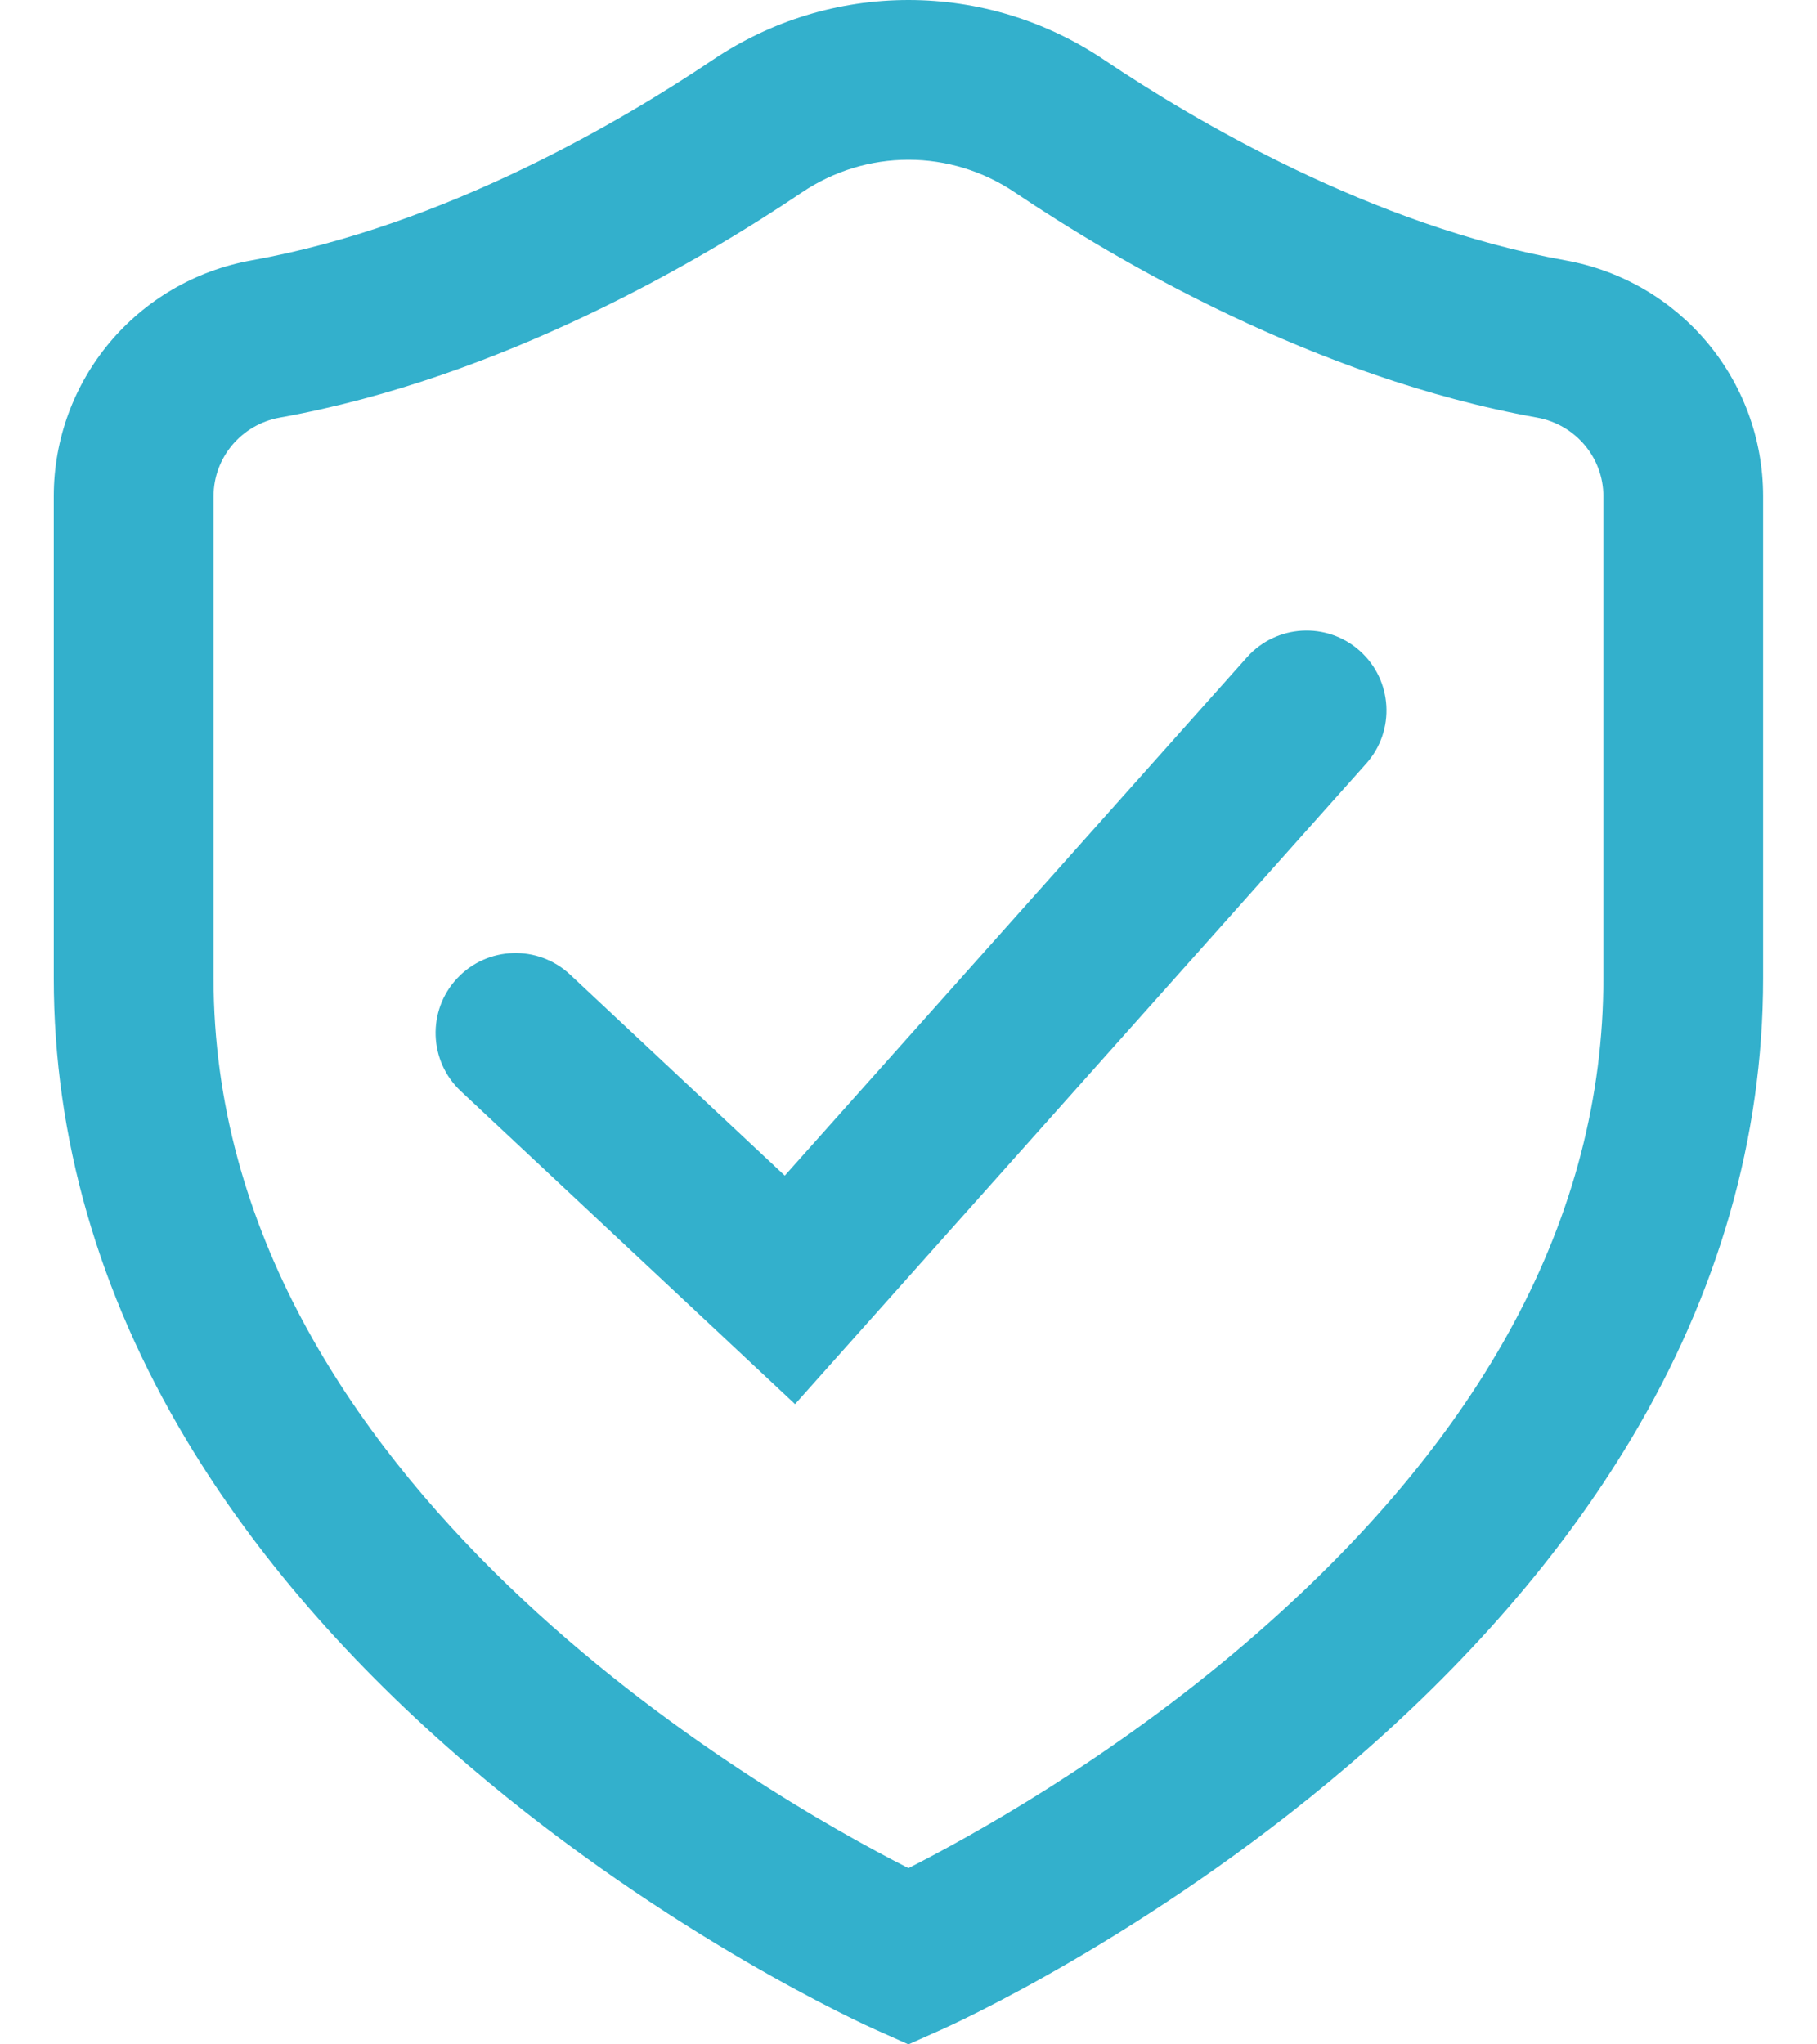 <svg width="32" height="36" viewBox="0 0 32 36" fill="none" xmlns="http://www.w3.org/2000/svg">
<path d="M27.566 4.584C24.155 3.973 21.015 2.11 19.446 1.054C18.421 0.365 17.23 0 15.999 0C14.769 0 13.577 0.365 12.553 1.054C10.984 2.11 7.843 3.973 4.433 4.584C2.413 4.946 0.947 6.693 0.947 8.739V17.227C0.947 20.03 1.732 22.764 3.279 25.35C4.489 27.374 6.166 29.308 8.263 31.099C11.789 34.11 15.28 35.68 15.427 35.745L15.999 36L16.571 35.745C16.718 35.68 20.21 34.11 23.736 31.099C25.832 29.308 27.51 27.374 28.72 25.35C30.267 22.764 31.051 20.03 31.051 17.227V8.739C31.051 6.693 29.585 4.946 27.566 4.584ZM28.238 17.226C28.238 21.407 26.126 25.339 21.961 28.914C19.54 30.992 17.082 32.347 15.999 32.897C13.51 31.632 3.761 26.109 3.761 17.227V8.739C3.761 8.057 4.252 7.474 4.929 7.353C8.847 6.651 12.371 4.568 14.123 3.388C14.682 3.012 15.331 2.813 15.999 2.813C16.668 2.813 17.316 3.012 17.875 3.389C19.627 4.568 23.151 6.651 27.069 7.353C27.746 7.475 28.238 8.057 28.238 8.739V17.226Z" fill="#33B0CC"/>
<path d="M13.821 20.702L10.04 17.162C9.473 16.631 8.582 16.661 8.051 17.228C7.52 17.795 7.55 18.685 8.117 19.216L14.002 24.726L24.061 13.446C24.578 12.867 24.527 11.977 23.947 11.46C23.367 10.943 22.478 10.994 21.961 11.574L13.821 20.702Z" fill="#33B0CC"/>
</svg>
